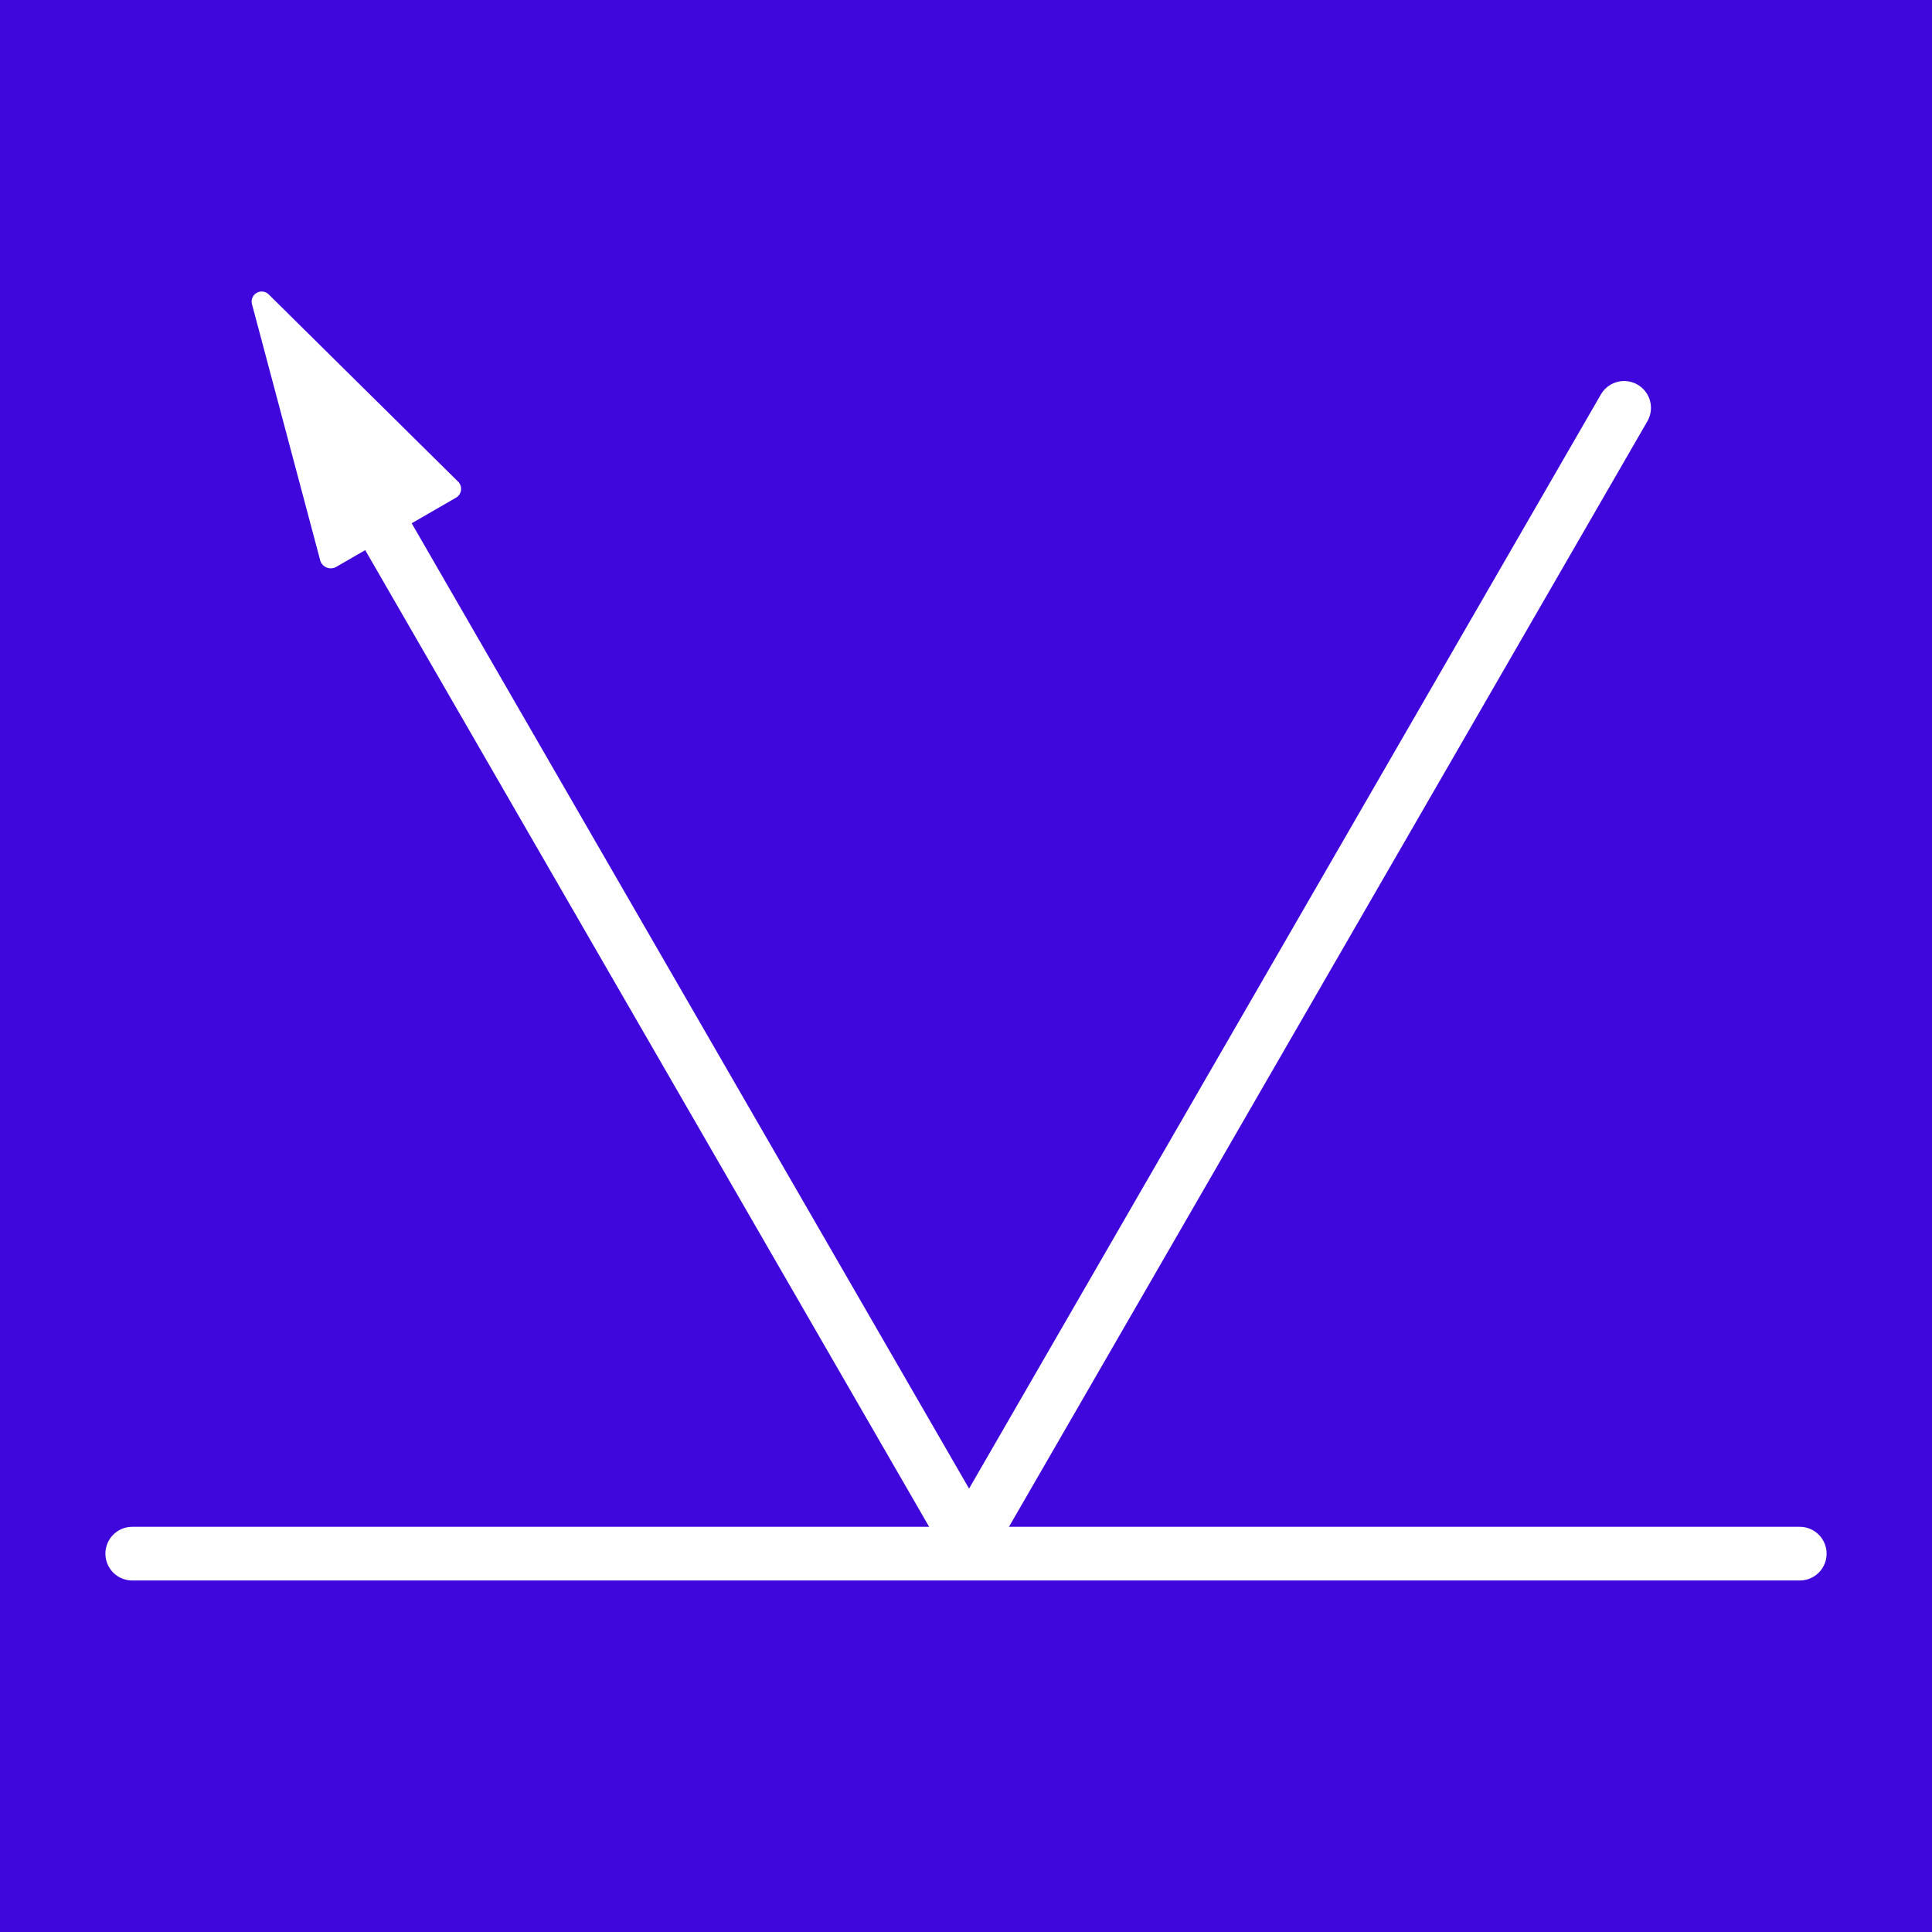 <svg xmlns="http://www.w3.org/2000/svg" viewBox="0 0 36 36">
  <defs>
    <style>
      .cls-1 {
        fill: #4007dd;
      }

      .cls-2, .cls-3 {
        fill: none;
        stroke: #fff;
        stroke-linecap: round;
        stroke-miterlimit: 10;
      }

      .cls-3 {
        stroke-linejoin: round;
      }

      .cls-4 {
        fill: #fff;
      }
    </style>
  </defs>
  <g id="グループ化_219" data-name="グループ化 219" transform="translate(0 0)">
    <g id="グループ化_85" data-name="グループ化 85" transform="translate(0)">
      <rect id="長方形_81" data-name="長方形 81" class="cls-1" width="36" height="36"/>
    </g>
    <g id="グループ化_86" data-name="グループ化 86" transform="translate(2.464 28.95)">
      <line id="線_20" data-name="線 20" class="cls-2" x2="31.072"/>
    </g>
    <g id="グループ化_89" data-name="グループ化 89" transform="translate(4.689 5.43)">
      <path id="パス_74" data-name="パス 74" class="cls-3" d="M30.4,18.7,42.605,39.838,54.811,18.7" transform="translate(-29.237 -16.53)"/>
      <path id="パス_75" data-name="パス 75" class="cls-4" d="M29.562,18.064l1.271,4.774a.206.206,0,0,0,.289.116l2.233-1.29a.19.19,0,0,0,.039-.308L29.87,17.872A.187.187,0,0,0,29.562,18.064Z" transform="translate(-29.553 -17.817)"/>
    </g>
  </g>
</svg>
